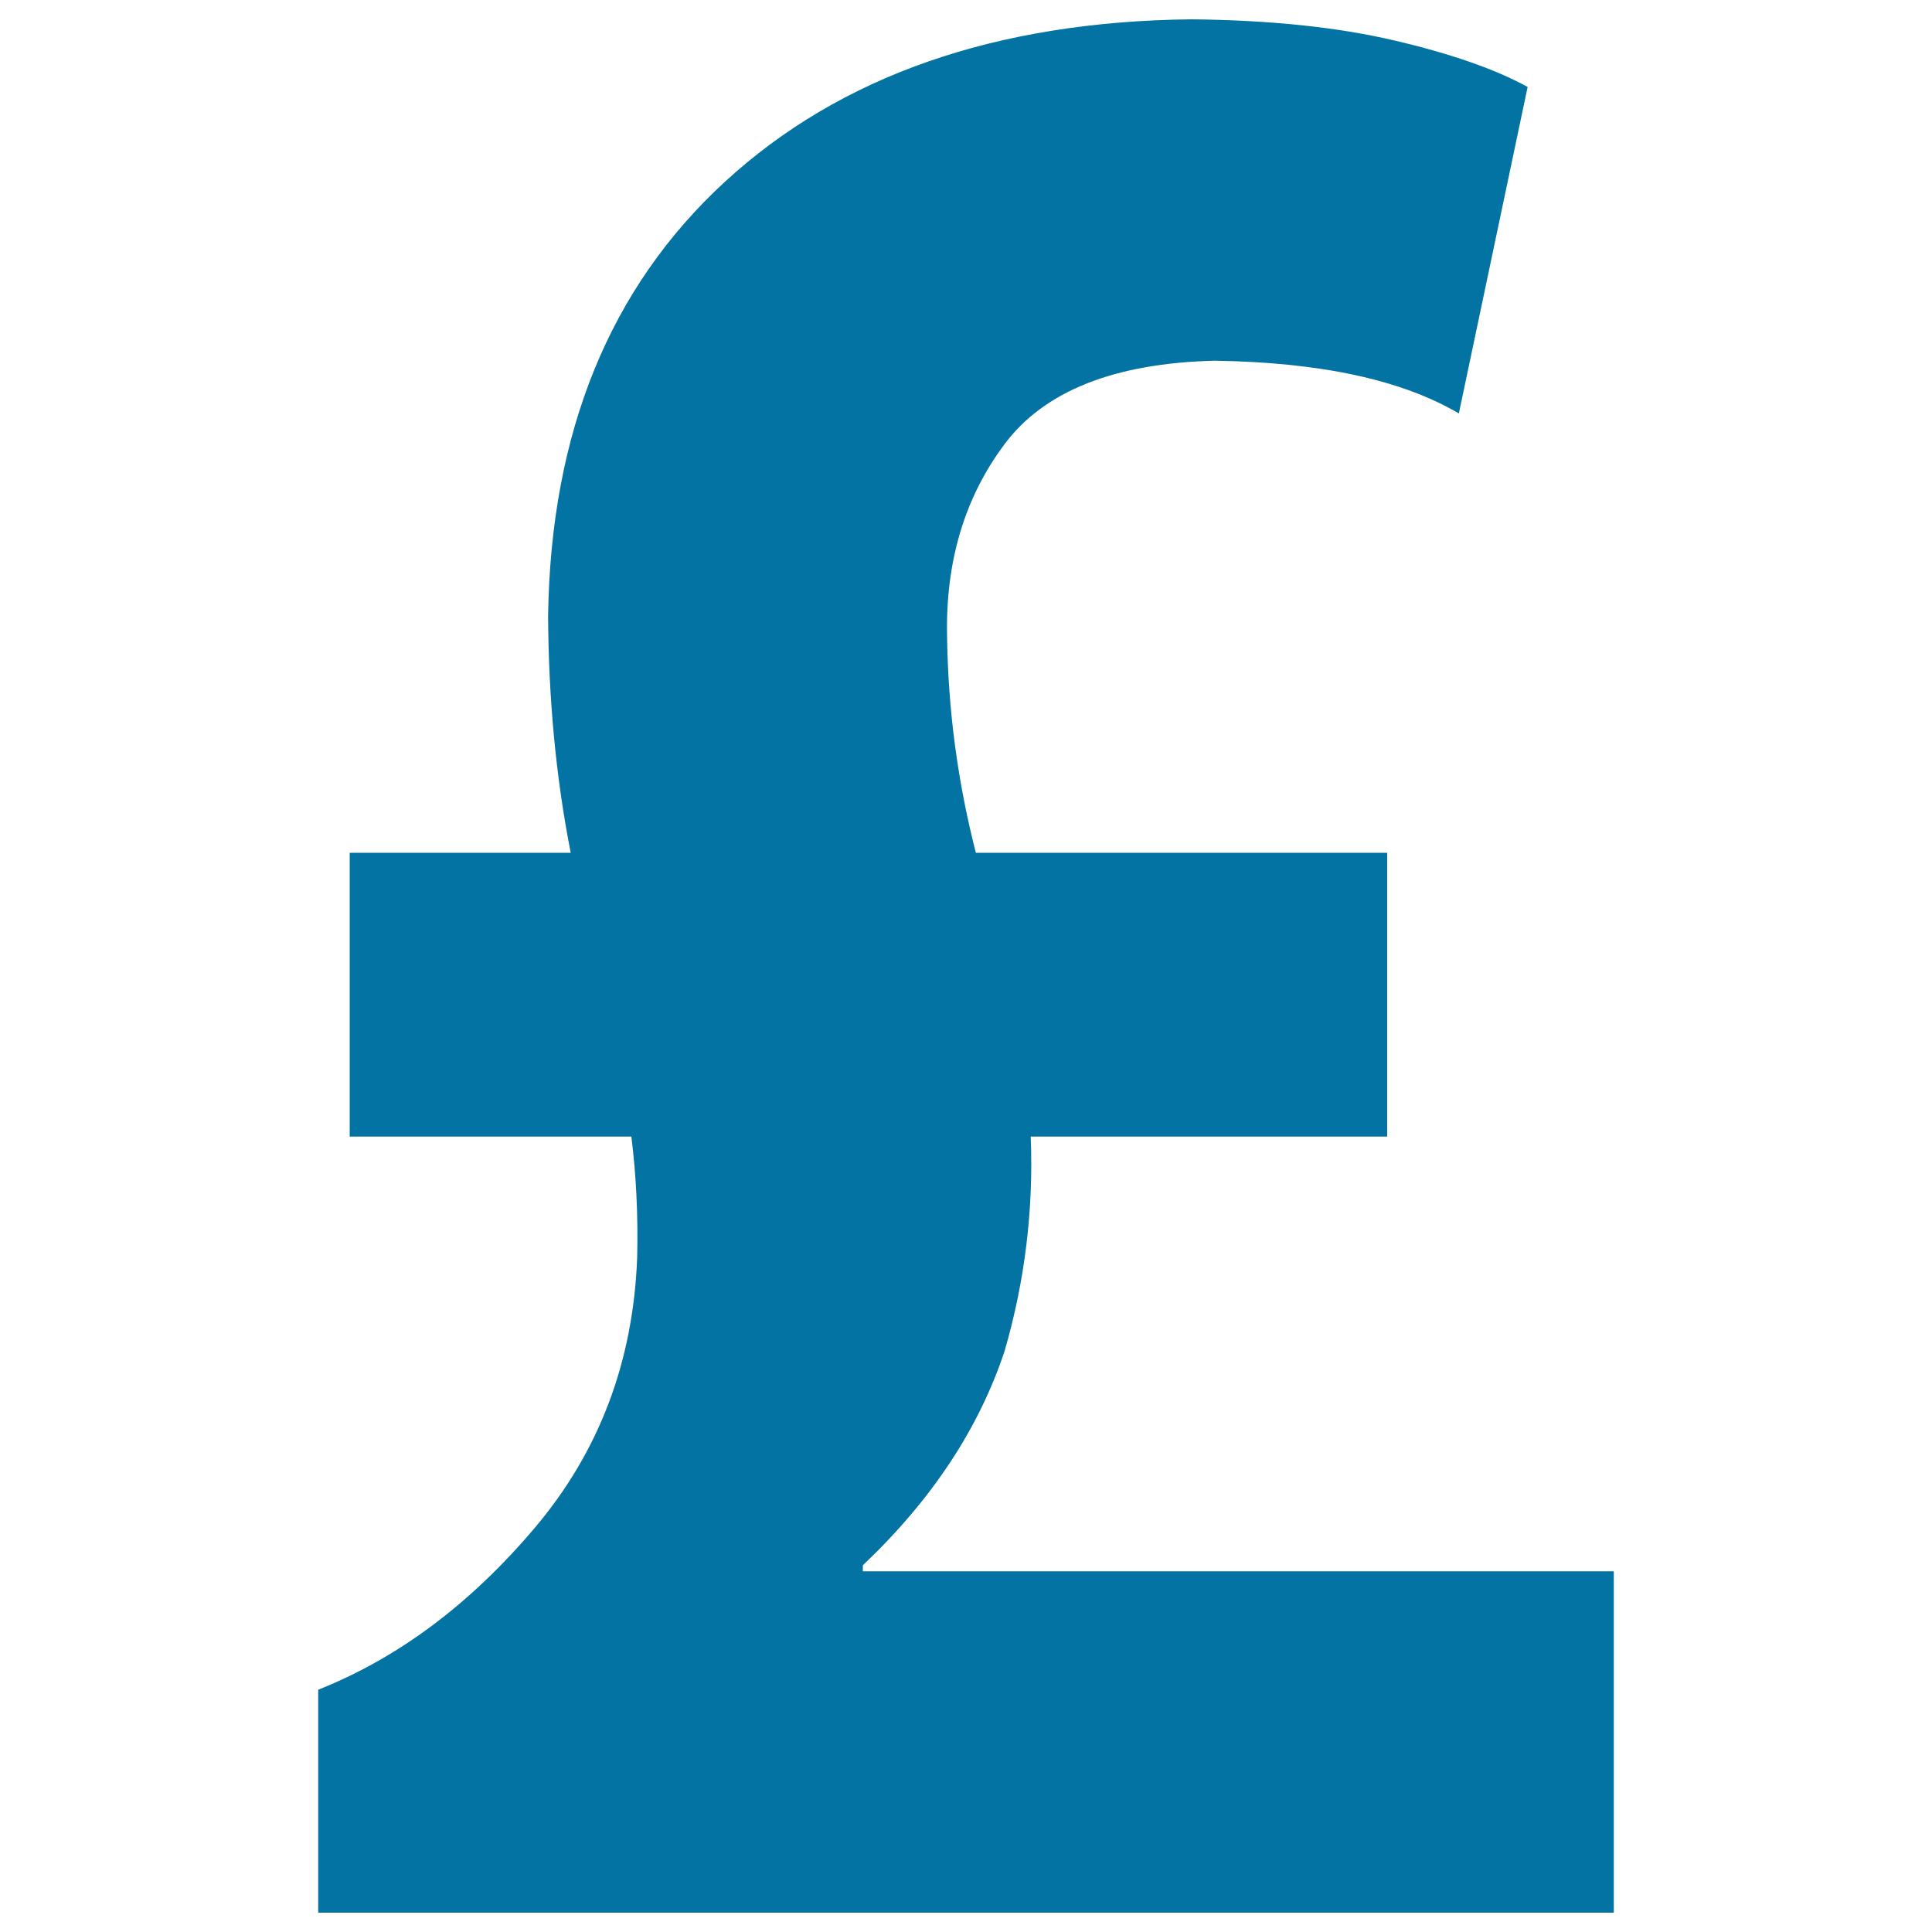 <svg xmlns="http://www.w3.org/2000/svg" viewBox="0 0 1000 1000" style="fill:#0273a2">
<title>Pound SVG icon</title>
<path d="M835.3,990V813.3H446.6v-3.1c35.7-33.9,60.1-70.8,73.4-111c10.5-36.2,15-73.2,13.5-110.9h184.5V441.4H505.1c-9.4-36.6-14.4-74-14.9-112.2c-0.8-38.4,9-71.5,29.6-99.1c20.5-27.6,56.8-42.1,108.8-43.4c54.8,0.8,97,9.9,126.5,27.3L790.7,45c-16.6-9.1-39.6-17.2-69.2-24.1C692,14,657,10.4,616.6,10C515.4,11.1,435,39.2,375.3,94c-59.7,54.9-90.2,129.7-91.6,224.6c0.2,43.2,4.1,84.2,11.7,122.8H181v146.9h145.8c2.5,20,3.5,40.9,3,62.5c-2,53.9-19.6,100.5-53,140c-33.4,39.5-70.8,67.4-112.1,83.8V990H835.3z"/>
</svg>